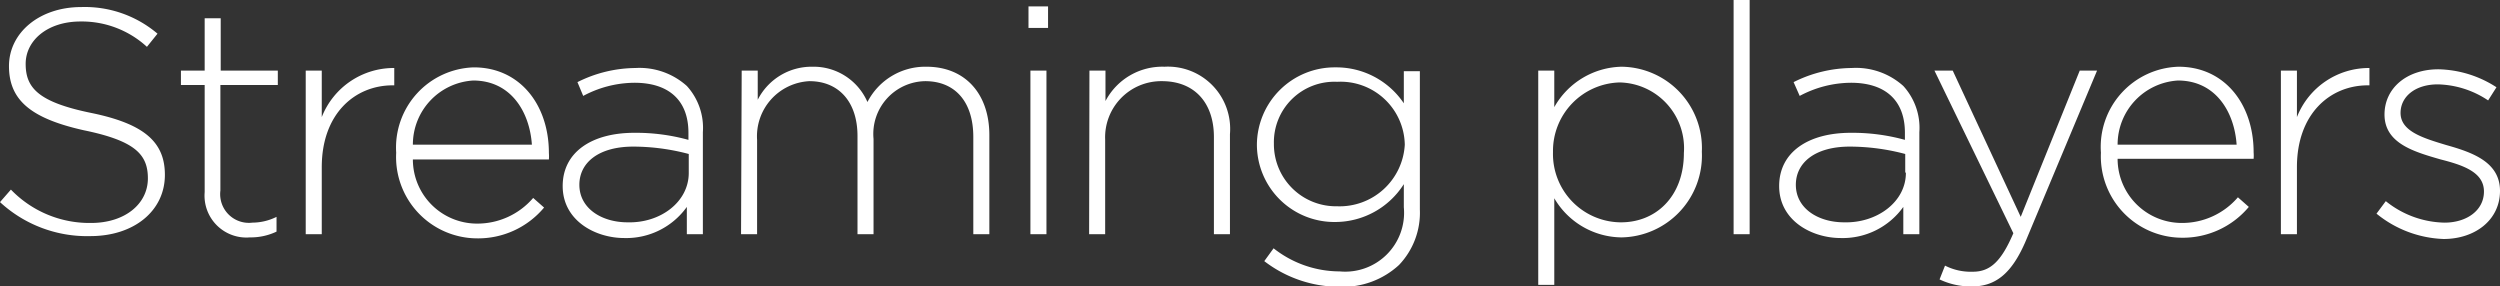 <svg xmlns="http://www.w3.org/2000/svg" width="155.86" height="17.86" viewBox="0 0 155.86 17.86">
  <rect x="0" y="0" width="155.86" height="17.86" fill="#333333" stroke="none"/>
  <defs>
    <style>
      .cls-1 {
        fill: #fff;
      }
    </style>
  </defs>
  <g id="Layer_2" data-name="Layer 2">
    <g id="Players">
      <g>
        <path class="cls-1" d="M1.18,15l.68-.78a6.8,6.8,0,0,0,5,2.08c2.1,0,3.54-1.18,3.54-2.78v0c0-1.48-.78-2.34-4-3C3.1,9.78,1.74,8.64,1.74,6.52v0c0-2.08,1.9-3.68,4.5-3.68A7,7,0,0,1,11,4.5l-.66.82A6,6,0,0,0,6.2,3.74c-2.06,0-3.42,1.18-3.42,2.64v0c0,1.48.76,2.38,4.08,3.06s4.6,1.82,4.6,3.86v0c0,2.26-1.94,3.82-4.64,3.82A8,8,0,0,1,1.18,15Z" transform="translate(-1.18 -2.4)"/>
        <path class="cls-1" d="M13.94,14.38V7.7H12.46V6.8h1.48V3.54h1V6.8H18.5v.9H14.92v6.58a1.79,1.79,0,0,0,2,2,3.42,3.42,0,0,0,1.5-.36v.92a3.74,3.74,0,0,1-1.66.36A2.61,2.61,0,0,1,13.94,14.38Z" transform="translate(-1.18 -2.4)"/>
        <path class="cls-1" d="M20.24,6.8h1V9.7a4.82,4.82,0,0,1,4.52-3.06V7.72h-.1c-2.36,0-4.42,1.78-4.42,5.1V17h-1Z" transform="translate(-1.18 -2.4)"/>
        <path class="cls-1" d="M25.88,11.92v0a5,5,0,0,1,4.84-5.32c2.86,0,4.68,2.32,4.68,5.34a2.55,2.55,0,0,1,0,.4H26.92a4,4,0,0,0,4,4,4.58,4.58,0,0,0,3.5-1.6l.68.6a5.36,5.36,0,0,1-4.22,1.92A5.07,5.07,0,0,1,25.88,11.92Zm8.46-.5c-.14-2.06-1.32-4-3.66-4a4,4,0,0,0-3.76,4Z" transform="translate(-1.18 -2.4)"/>
        <path class="cls-1" d="M36.26,14v0c0-2.12,1.82-3.32,4.46-3.32a12.27,12.27,0,0,1,3.38.44v-.44c0-2.06-1.26-3.12-3.36-3.12a6.83,6.83,0,0,0-3.2.82l-.36-.86a8.2,8.2,0,0,1,3.62-.88A4.41,4.41,0,0,1,44,7.76a3.87,3.87,0,0,1,1,2.88V17h-1V15.3a4.64,4.64,0,0,1-3.9,1.94C38.3,17.24,36.26,16.16,36.26,14Zm7.86-.86V12a13.52,13.52,0,0,0-3.46-.46c-2.16,0-3.36,1-3.36,2.38v0c0,1.48,1.4,2.34,3,2.34C42.34,16.32,44.12,15,44.12,13.18Z" transform="translate(-1.18 -2.4)"/>
        <path class="cls-1" d="M47.42,6.8h1V8.62a3.76,3.76,0,0,1,3.4-2.06,3.66,3.66,0,0,1,3.44,2.2,4.05,4.05,0,0,1,3.68-2.2c2.42,0,3.92,1.7,3.92,4.26V17h-1V10.94c0-2.2-1.14-3.48-3-3.48a3.29,3.29,0,0,0-3.22,3.6V17h-1V10.88c0-2.12-1.16-3.42-3-3.42a3.44,3.44,0,0,0-3.26,3.66V17h-1Z" transform="translate(-1.18 -2.4)"/>
        <path class="cls-1" d="M65.3,2.8h1.22V4.14H65.3Zm.12,4h1V17h-1Z" transform="translate(-1.18 -2.4)"/>
        <path class="cls-1" d="M69.1,6.8h1V8.7a4,4,0,0,1,3.68-2.14,3.88,3.88,0,0,1,4.08,4.2V17h-1V10.94c0-2.1-1.18-3.48-3.24-3.48a3.5,3.5,0,0,0-3.54,3.64V17h-1Z" transform="translate(-1.18 -2.4)"/>
        <path class="cls-1" d="M80,18.68l.58-.8a6.66,6.66,0,0,0,4.12,1.44,3.67,3.67,0,0,0,4-4V13.88a5.07,5.07,0,0,1-4.26,2.36,4.83,4.83,0,0,1-4.9-4.8v0a4.85,4.85,0,0,1,4.9-4.84A5.07,5.07,0,0,1,88.7,8.84v-2h1v8.62a4.72,4.72,0,0,1-1.3,3.46,5.16,5.16,0,0,1-3.7,1.36A7.7,7.7,0,0,1,80,18.68Zm8.76-7.26v0A4,4,0,0,0,84.54,7.5a3.77,3.77,0,0,0-3.94,3.86v0a3.87,3.87,0,0,0,3.94,3.9A4.07,4.07,0,0,0,88.76,11.42Z" transform="translate(-1.18 -2.4)"/>
        <path class="cls-1" d="M97.08,6.8h1V9.08a4.93,4.93,0,0,1,4.2-2.52,5.07,5.07,0,0,1,5,5.3v0a5.1,5.1,0,0,1-5,5.34,4.91,4.91,0,0,1-4.2-2.44v5.4h-1Zm9.08,5.14v0a4.1,4.1,0,0,0-4-4.4A4.27,4.27,0,0,0,98,11.88v0a4.26,4.26,0,0,0,4.16,4.38C104.38,16.3,106.16,14.68,106.16,11.94Z" transform="translate(-1.18 -2.4)"/>
        <path class="cls-1" d="M109.26,2.4h1V17h-1Z" transform="translate(-1.18 -2.4)"/>
        <path class="cls-1" d="M112.1,14v0c0-2.12,1.82-3.32,4.46-3.32a12.27,12.27,0,0,1,3.38.44v-.44c0-2.06-1.26-3.12-3.36-3.12a6.83,6.83,0,0,0-3.2.82L113,7.52a8.2,8.2,0,0,1,3.62-.88,4.41,4.41,0,0,1,3.22,1.12,3.87,3.87,0,0,1,1,2.88V17h-1V15.3a4.64,4.64,0,0,1-3.9,1.94C114.14,17.24,112.1,16.16,112.1,14Zm7.86-.86V12a13.52,13.52,0,0,0-3.46-.46c-2.16,0-3.36,1-3.36,2.38v0c0,1.48,1.4,2.34,3,2.34C118.18,16.32,120,15,120,13.18Z" transform="translate(-1.18 -2.4)"/>
        <path class="cls-1" d="M130.84,6.8h1.08L127.5,17.36c-.9,2.14-1.94,2.9-3.4,2.9a4.59,4.59,0,0,1-2-.44l.34-.86a3.55,3.55,0,0,0,1.74.38c1.06,0,1.76-.62,2.52-2.4L121.78,6.8h1.14l4.24,9.12Z" transform="translate(-1.18 -2.4)"/>
        <path class="cls-1" d="M132.16,11.92v0A5,5,0,0,1,137,6.56c2.86,0,4.68,2.32,4.68,5.34a2.55,2.55,0,0,1,0,.4H133.2a4,4,0,0,0,4,4,4.58,4.58,0,0,0,3.5-1.6l.68.6a5.36,5.36,0,0,1-4.22,1.92A5.07,5.07,0,0,1,132.16,11.92Zm8.46-.5c-.14-2.06-1.32-4-3.66-4a4,4,0,0,0-3.76,4Z" transform="translate(-1.18 -2.4)"/>
        <path class="cls-1" d="M143.38,6.8h1V9.7a4.82,4.82,0,0,1,4.52-3.06V7.72h-.1c-2.36,0-4.42,1.78-4.42,5.1V17h-1Z" transform="translate(-1.18 -2.4)"/>
        <path class="cls-1" d="M149.34,15.72l.58-.78a6,6,0,0,0,3.66,1.34c1.38,0,2.46-.76,2.46-1.94v0c0-1.2-1.28-1.64-2.7-2-1.66-.48-3.5-1-3.5-2.8v0c0-1.64,1.38-2.82,3.36-2.82a6.89,6.89,0,0,1,3.62,1.12l-.52.82a5.86,5.86,0,0,0-3.14-1c-1.4,0-2.32.76-2.32,1.78v0c0,1.14,1.38,1.56,2.84,2,1.64.46,3.36,1.06,3.36,2.86v0c0,1.82-1.56,3-3.52,3A7,7,0,0,1,149.34,15.72Z" transform="translate(-1.18 -2.4)"/>
      </g>
    </g>
  </g>
</svg>
